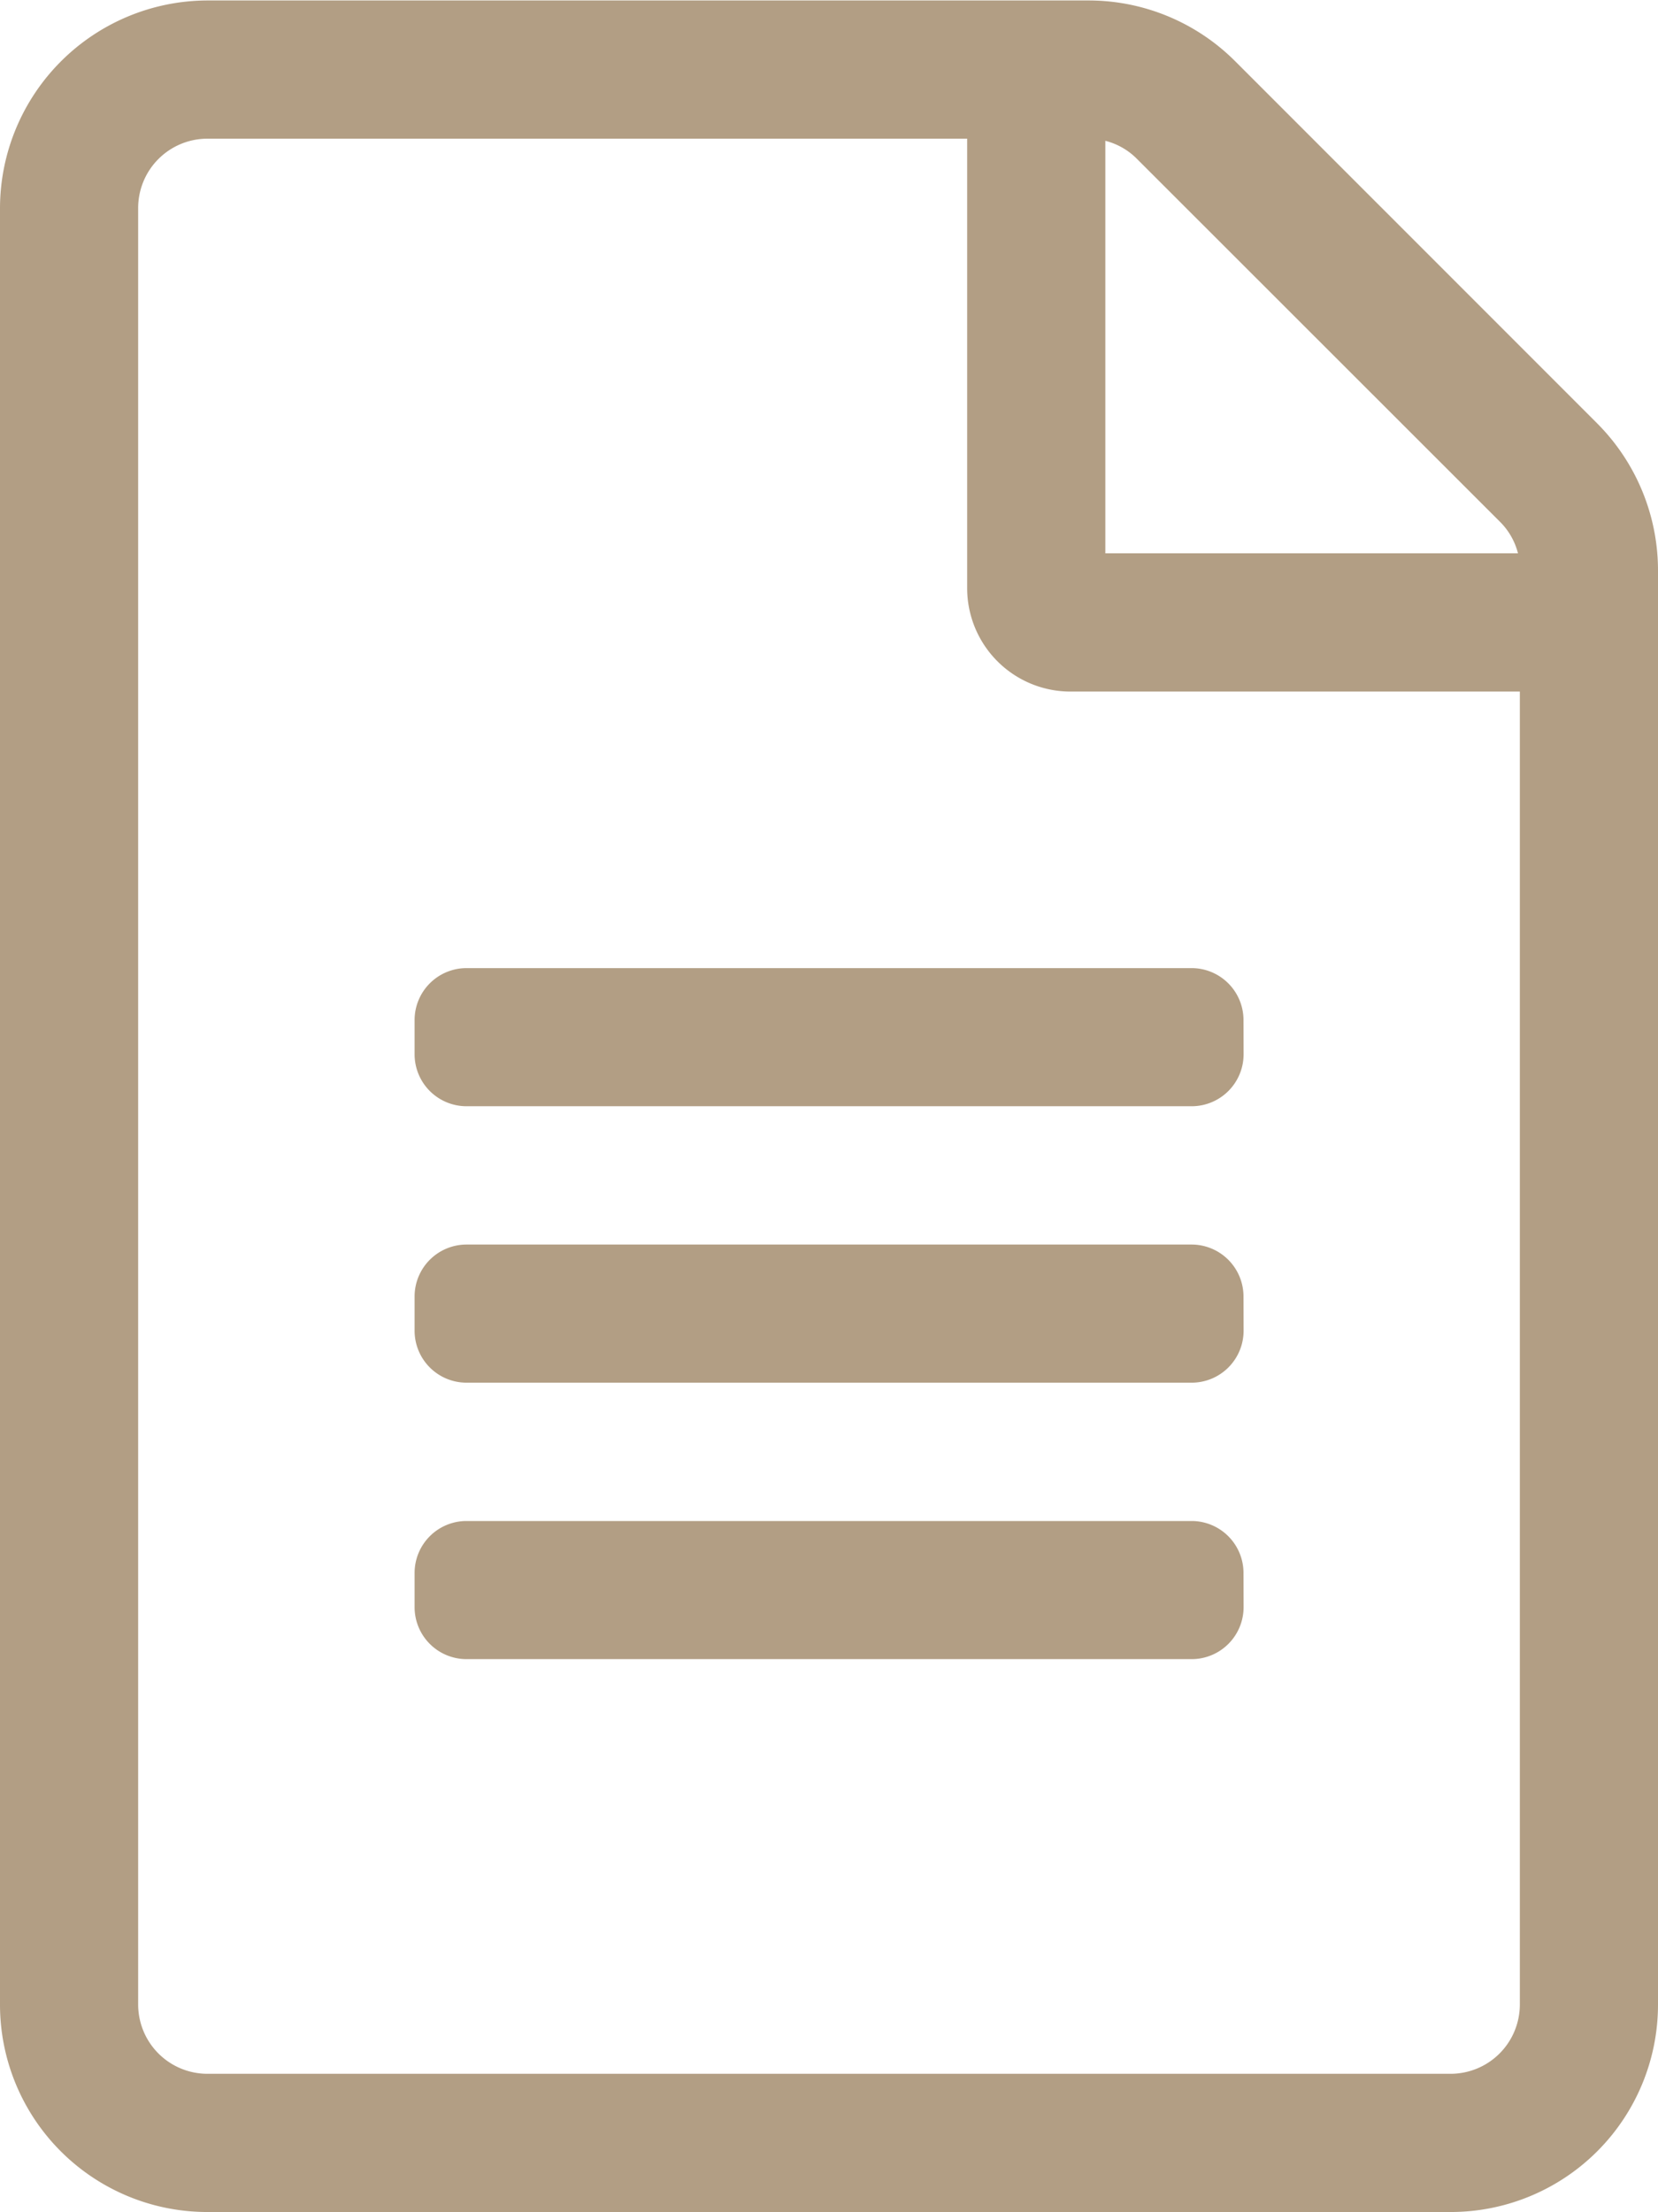 <svg xmlns="http://www.w3.org/2000/svg" width="18" height="24.005" viewBox="0 0 18 24.005">
  <path id="_5" data-name="5" d="M17.339,4.589,13.406.656A2.25,2.25,0,0,0,11.817,0H2.25A2.258,2.258,0,0,0,0,2.25v19.5A2.251,2.251,0,0,0,2.25,24h13.5A2.251,2.251,0,0,0,18,21.75V6.183A2.261,2.261,0,0,0,17.339,4.589ZM16.28,5.653a.738.738,0,0,1,.2.347H12V1.523a.738.738,0,0,1,.347.2ZM15.75,22.5H2.25a.752.752,0,0,1-.75-.75V2.25a.752.752,0,0,1,.75-.75H10.5V6.375A1.122,1.122,0,0,0,11.625,7.5H16.5V21.75A.752.752,0,0,1,15.75,22.5ZM13.5,11.063a.564.564,0,0,0-.562-.562H5.063a.564.564,0,0,0-.562.563v.375A.564.564,0,0,0,5.063,12h7.875a.564.564,0,0,0,.563-.562Zm0,3a.564.564,0,0,0-.562-.562H5.063a.564.564,0,0,0-.562.563v.375A.564.564,0,0,0,5.063,15h7.875a.564.564,0,0,0,.563-.562Zm0,3a.564.564,0,0,0-.562-.562H5.063a.564.564,0,0,0-.562.563v.375A.564.564,0,0,0,5.063,18h7.875a.564.564,0,0,0,.563-.562Z" transform="translate(0 0.005)" fill="#b29e84"/>
</svg>
